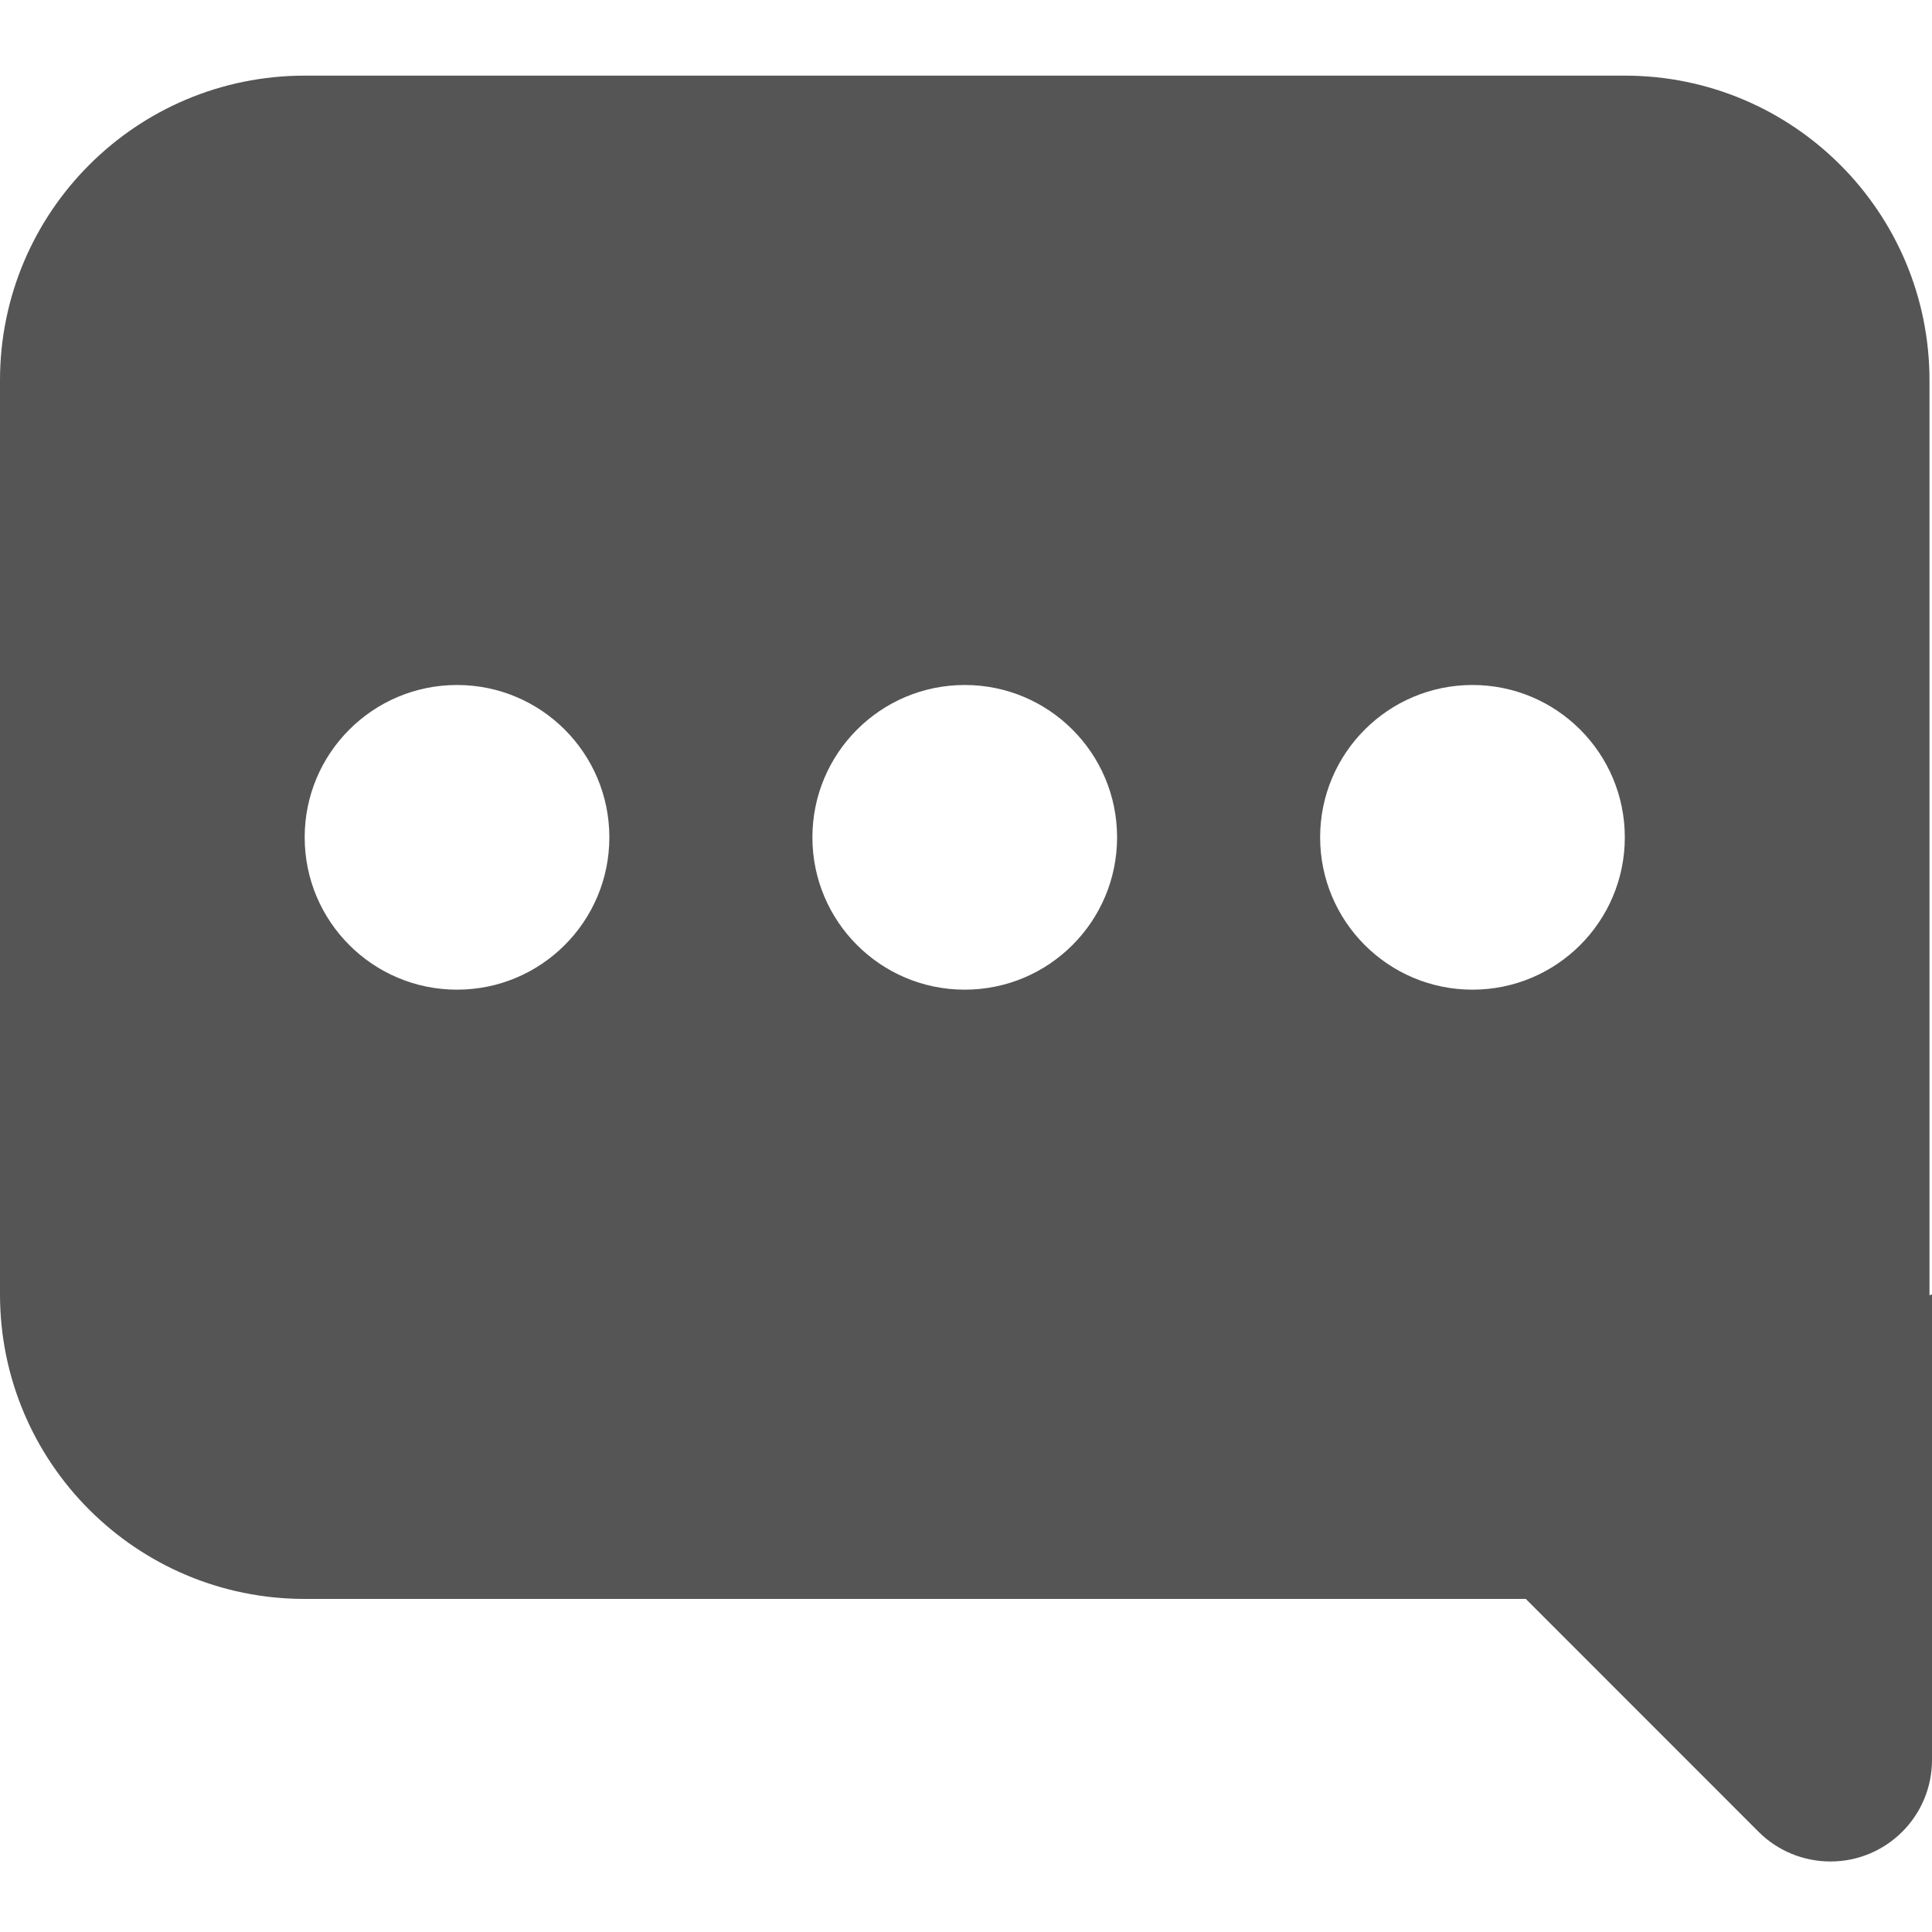 <svg width="20" height="20" viewBox="0 0 20 20" fill="none" xmlns="http://www.w3.org/2000/svg">
<path fill-rule="evenodd" clip-rule="evenodd" d="M19.974 13.409L20 13.399V18.219C20 18.8 19.529 19.27 18.949 19.27C18.67 19.27 18.402 19.16 18.205 18.963L15.795 16.552H3.154C1.412 16.552 0 15.14 0 13.399V3.937C0 2.195 1.412 0.783 3.154 0.783H16.82C18.562 0.783 19.974 2.195 19.974 3.937V13.399C19.974 13.402 19.974 13.405 19.974 13.409ZM4.731 10.245C3.86 10.245 3.154 9.539 3.154 8.668C3.154 7.797 3.86 7.091 4.731 7.091C5.602 7.091 6.308 7.797 6.308 8.668C6.308 9.539 5.602 10.245 4.731 10.245ZM9.987 10.245C9.116 10.245 8.41 9.539 8.41 8.668C8.41 7.797 9.116 7.091 9.987 7.091C10.858 7.091 11.564 7.797 11.564 8.668C11.564 9.539 10.858 10.245 9.987 10.245ZM15.243 10.245C14.372 10.245 13.666 9.539 13.666 8.668C13.666 7.797 14.372 7.091 15.243 7.091C16.114 7.091 16.82 7.797 16.82 8.668C16.82 9.539 16.114 10.245 15.243 10.245Z" fill="#555555"/>
</svg>
